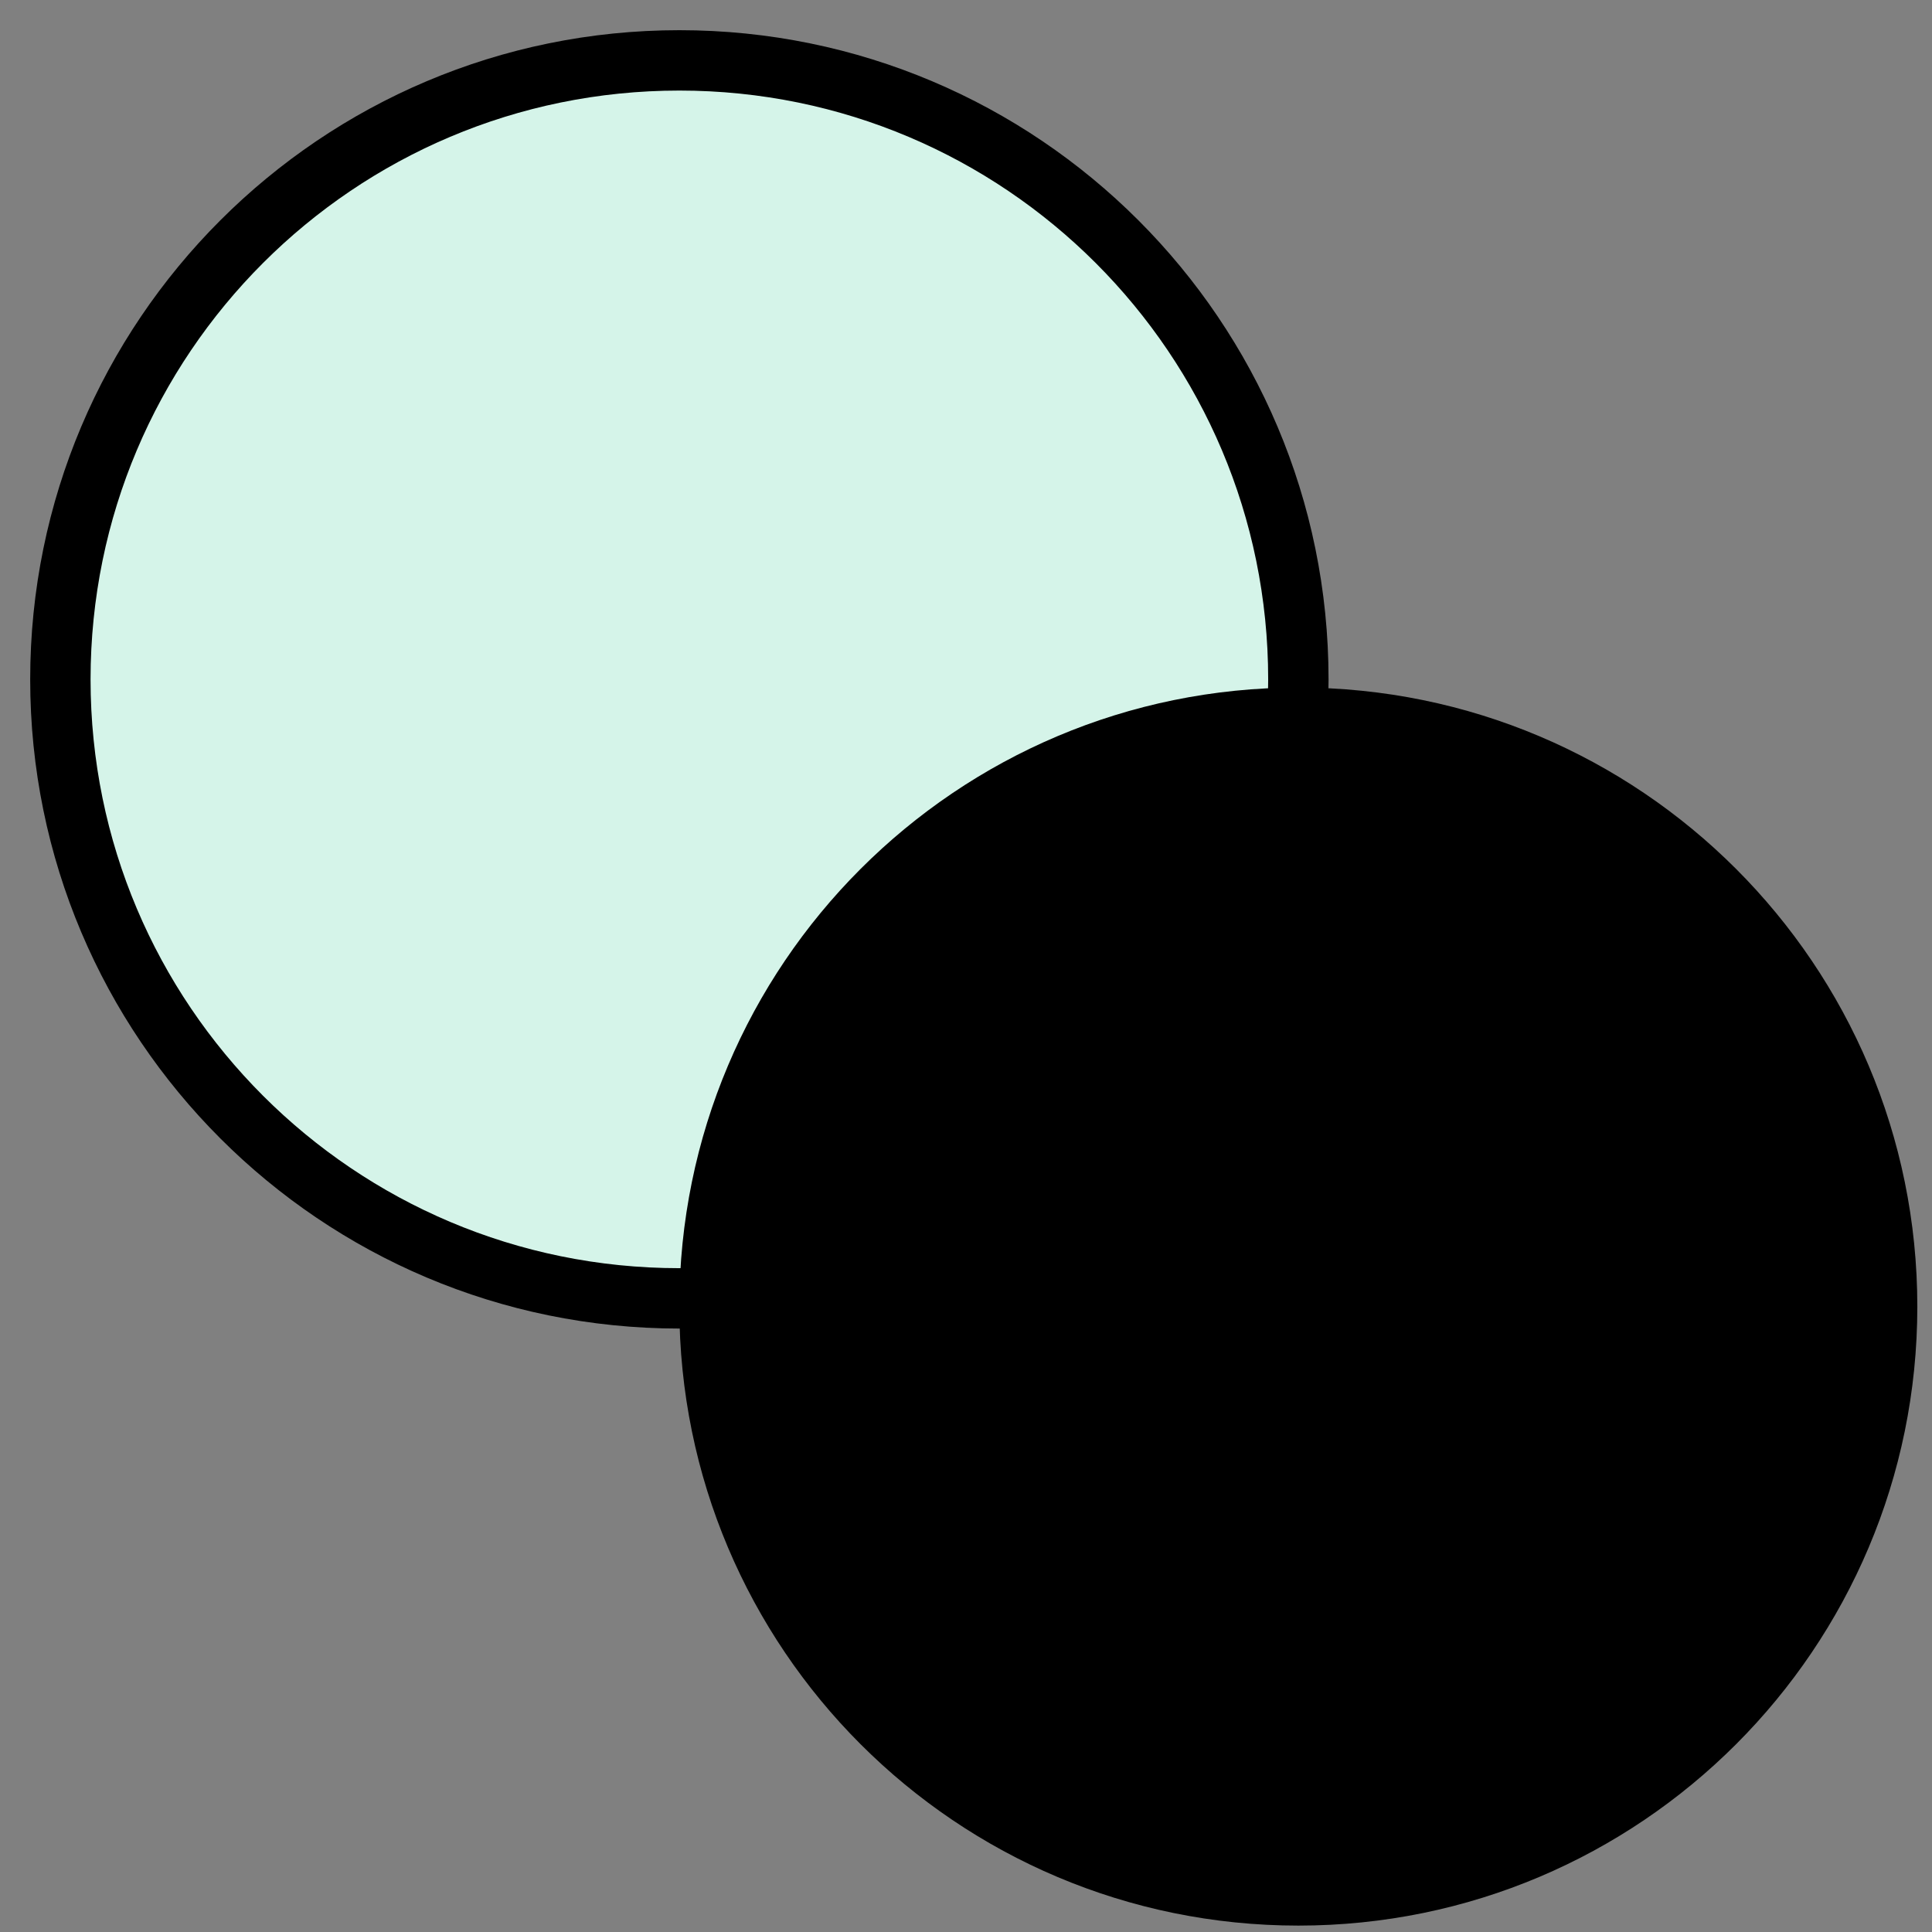 <?xml version="1.0" encoding="UTF-8"?> <svg xmlns="http://www.w3.org/2000/svg" width="32" height="32" viewBox="0 0 32 32" fill="none"><rect x="0" y="0" width="32" height="32" fill="#808080" stroke="none"/> <path d="M11.253 21.505C16.915 21.505 21.505 16.915 21.505 11.253C21.505 5.59 16.915 1 11.253 1C5.59 1 1 5.59 1 11.253C1 16.915 5.59 21.505 11.253 21.505Z" fill="#D5F4E9" stroke="black" stroke-miterlimit="10"></path> <path d="M21.505 31.894C27.167 31.894 31.757 27.303 31.757 21.641C31.757 15.979 27.167 11.388 21.505 11.388C15.842 11.388 11.252 15.979 11.252 21.641C11.252 27.303 15.842 31.894 21.505 31.894Z" fill="black"></path> </svg> 